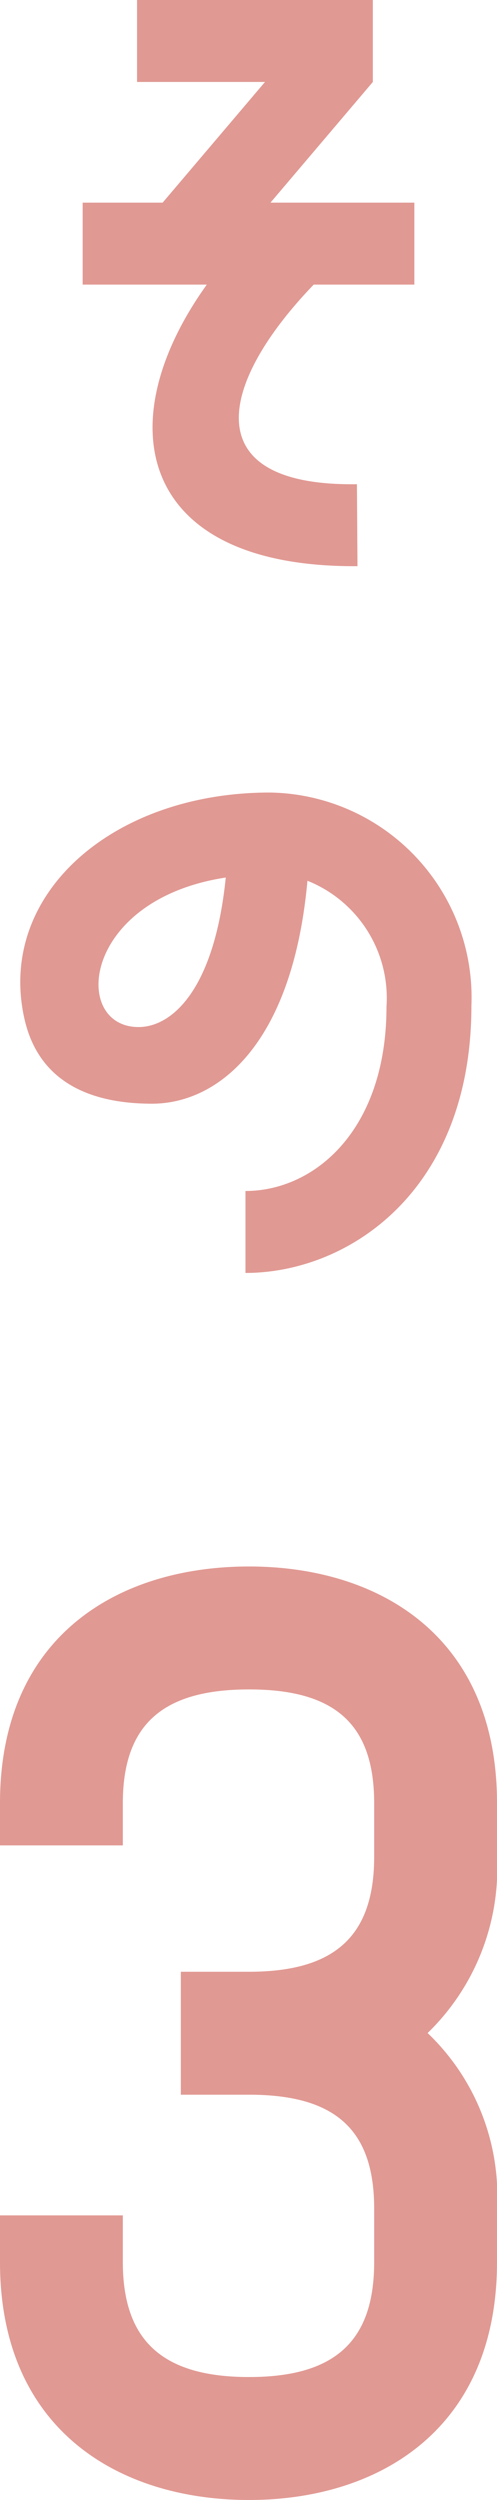 <svg xmlns="http://www.w3.org/2000/svg" width="10.488" height="52.704" viewBox="0 0 10.488 52.704"><g transform="translate(-407.756 -815.12)"><g transform="translate(-7 -32)"><g transform="translate(-15 -8)"><path d="M2.624-9.152V-10.88H-2.352v1.728h2.7l-2.16,2.544H-3.5V-4.88H-.88C-2.992-1.936-2.32,1.088,2.3,1.056L2.288-.672C-1.1-.624-.656-2.768,1.376-4.88H3.5V-6.608H.464ZM.448,5.828c-3.3,0-5.744,2.128-5.184,4.736.3,1.408,1.456,1.824,2.7,1.824,1.36,0,2.96-1.2,3.28-4.7A2.663,2.663,0,0,1,2.912,10.34c0,2.608-1.52,3.888-2.976,3.888v1.728c2.176,0,4.768-1.728,4.768-5.632A4.321,4.321,0,0,0,.448,5.828ZM-2.32,10.772c-1.424,0-1.2-2.688,1.84-3.152C-.72,9.988-1.616,10.772-2.32,10.772Z" transform="translate(435 866)" fill="#e19993"/><path d="M.012-17.856c-2.76,0-5.256,1.464-5.256,4.992v.888h2.592v-.888c0-1.68.864-2.4,2.664-2.4s2.64.72,2.64,2.4v1.128c0,1.68-.84,2.424-2.64,2.424h-1.44V-6.72H.012c1.8,0,2.64.72,2.64,2.4v1.128c0,1.68-.84,2.424-2.64,2.424s-2.664-.744-2.664-2.424v-.984H-5.244v.984c0,3.528,2.5,5.016,5.256,5.016,2.736,0,5.232-1.488,5.232-5.016V-4.32a4.75,4.75,0,0,0-1.464-3.7,4.842,4.842,0,0,0,1.464-3.72v-1.128C5.244-16.392,2.748-17.856.012-17.856Z" transform="translate(435 906)" fill="#e19993"/></g></g></g></svg>